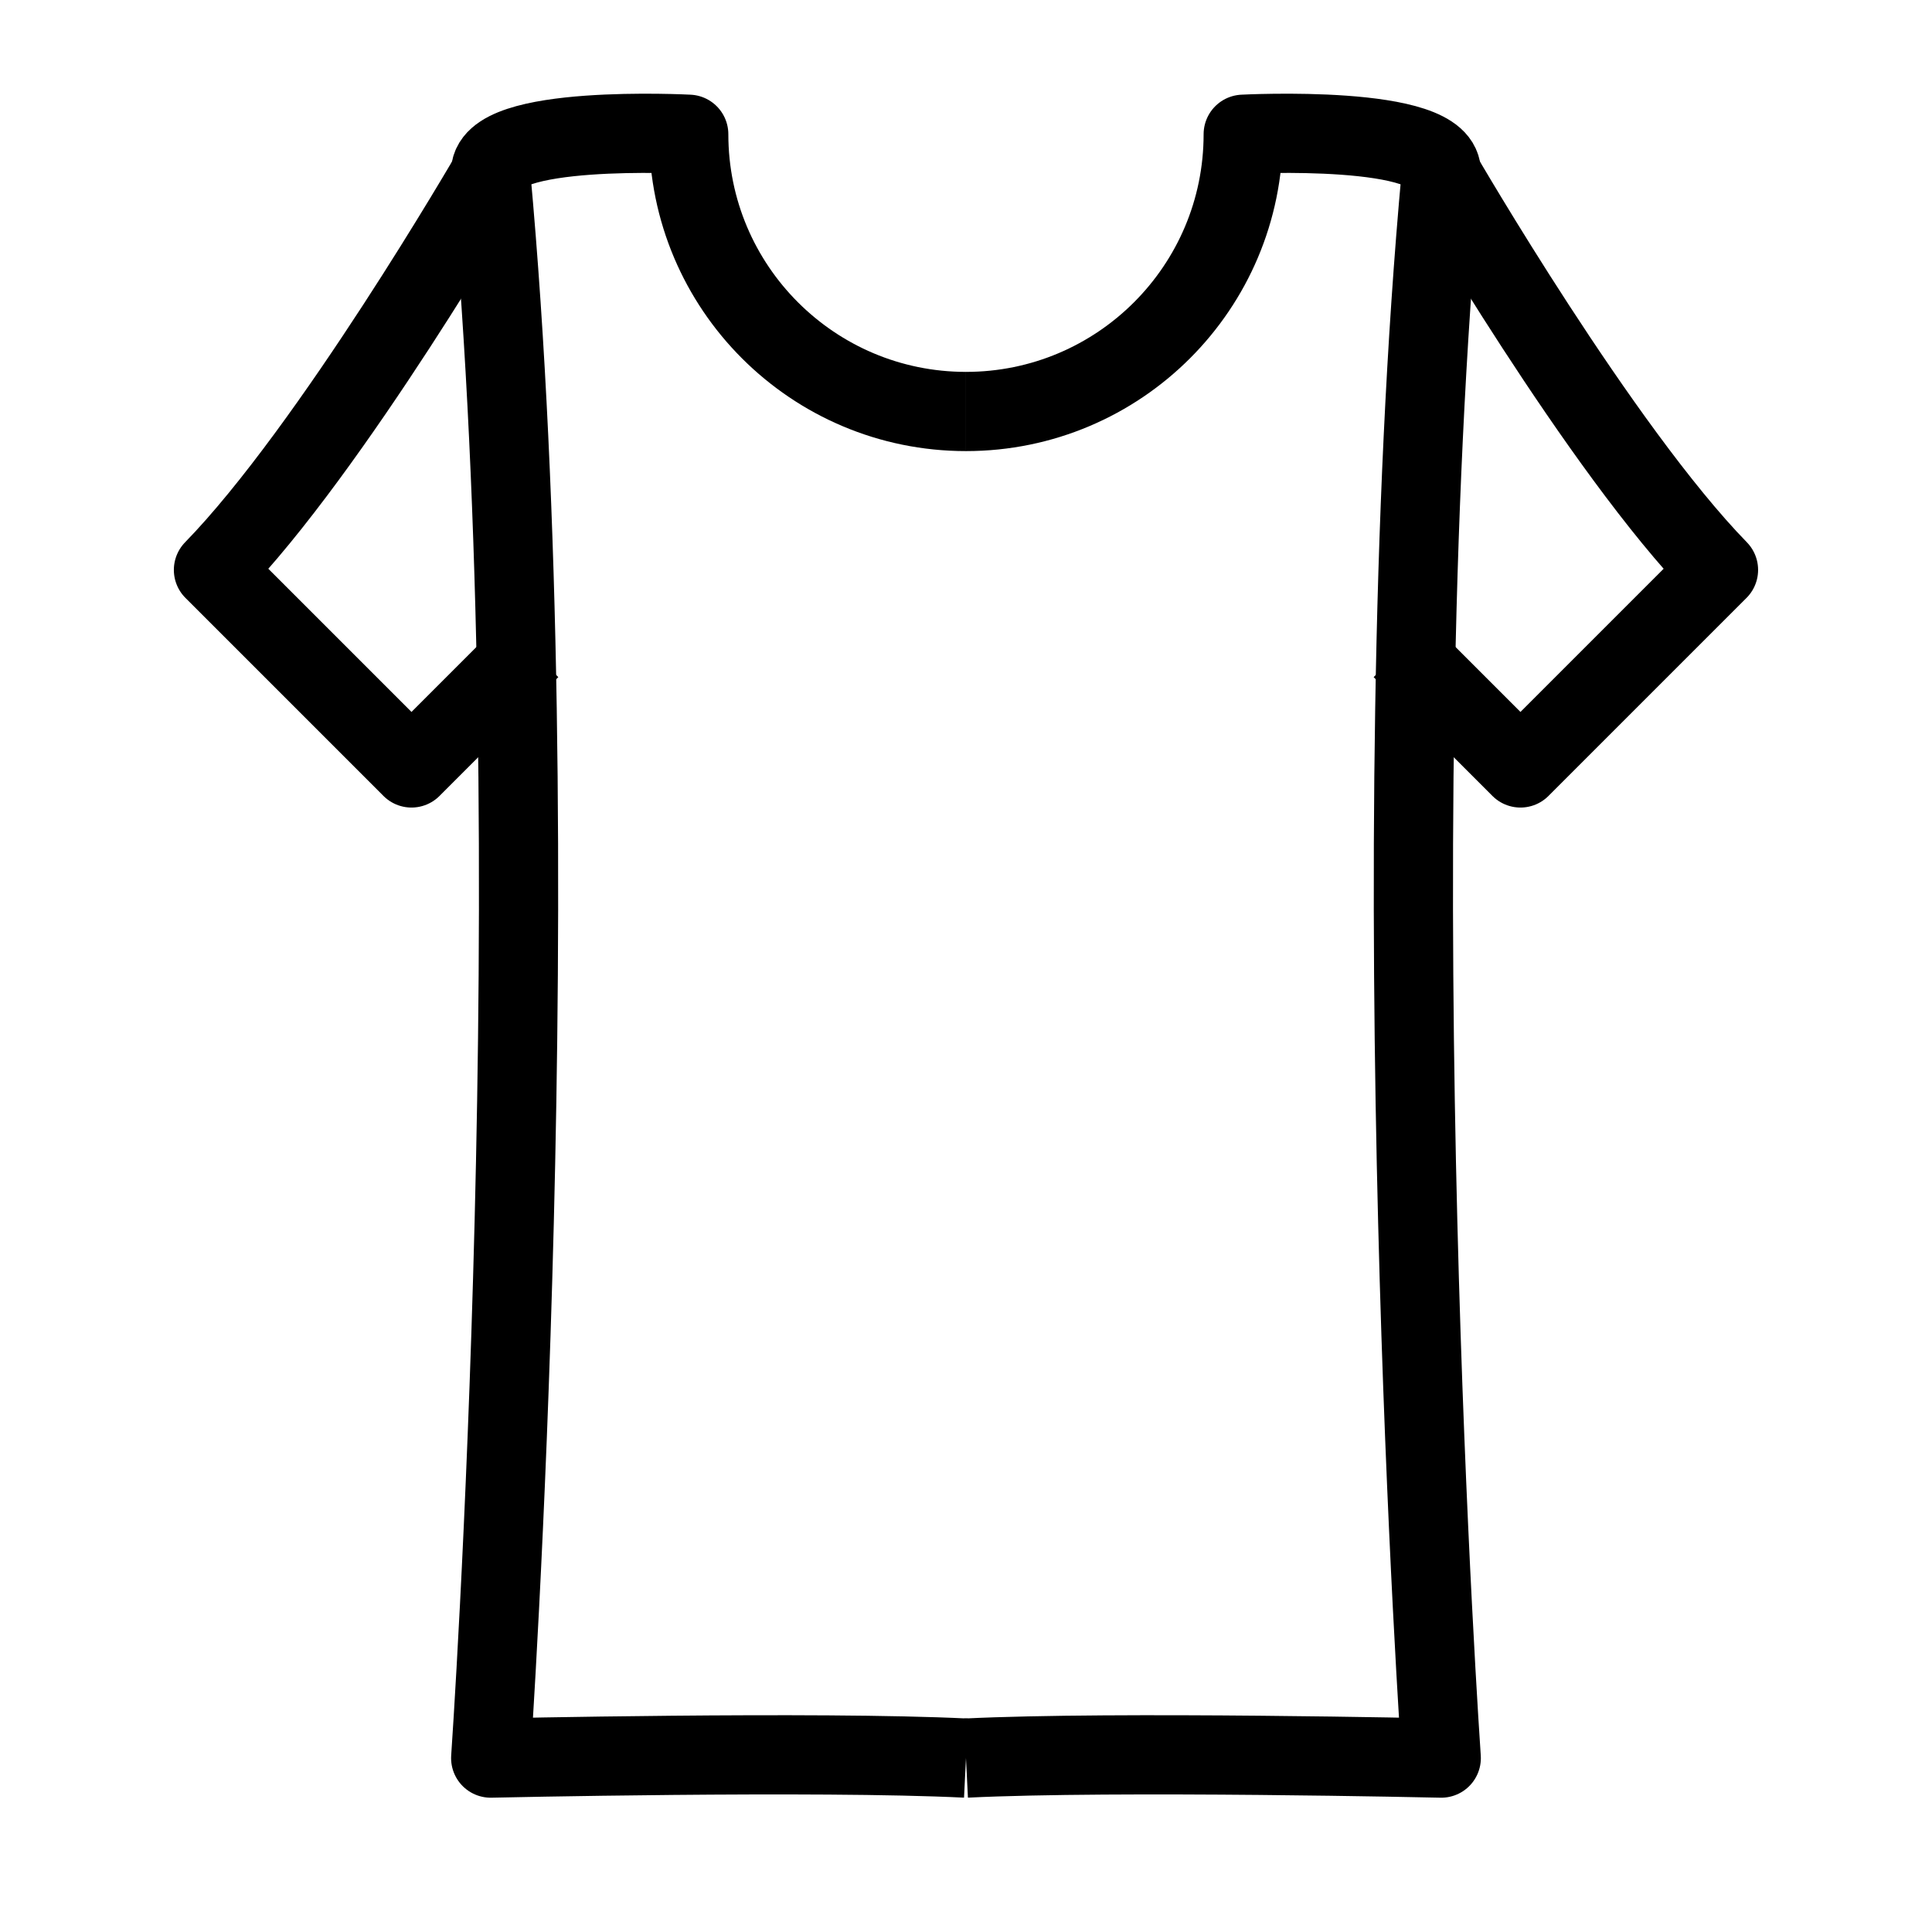 <?xml version="1.0" encoding="UTF-8"?>
<!-- Uploaded to: ICON Repo, www.svgrepo.com, Generator: ICON Repo Mixer Tools -->
<svg width="800px" height="800px" version="1.1" viewBox="144 144 512 512" xmlns="http://www.w3.org/2000/svg">
 <g fill="none" stroke="#000000" stroke-linejoin="round" stroke-miterlimit="10" stroke-width="2">
  <path transform="matrix(10.496 0 0 10.496 148.09 148.09)" d="m24 10c-3.866 0-7-3.134-7-7 0 0-5.117-0.269-5 1 1.583 17.228 0 40 0 40s8.233-0.186 12 0"/>
  <path transform="matrix(10.496 0 0 10.496 148.09 148.09)" d="m12 4s-4.029 6.955-7 10l5 5 3-3"/>
  <path transform="matrix(10.496 0 0 10.496 148.09 148.09)" d="m24 10c3.866 0 7-3.134 7-7 0 0 5.117-0.269 5 1-1.583 17.228 0 40 0 40s-8.233-0.186-12 0"/>
  <path transform="matrix(10.496 0 0 10.496 148.09 148.09)" d="m36 4s4.029 6.955 7 10l-5 5-3-3"/>
 </g>
</svg>